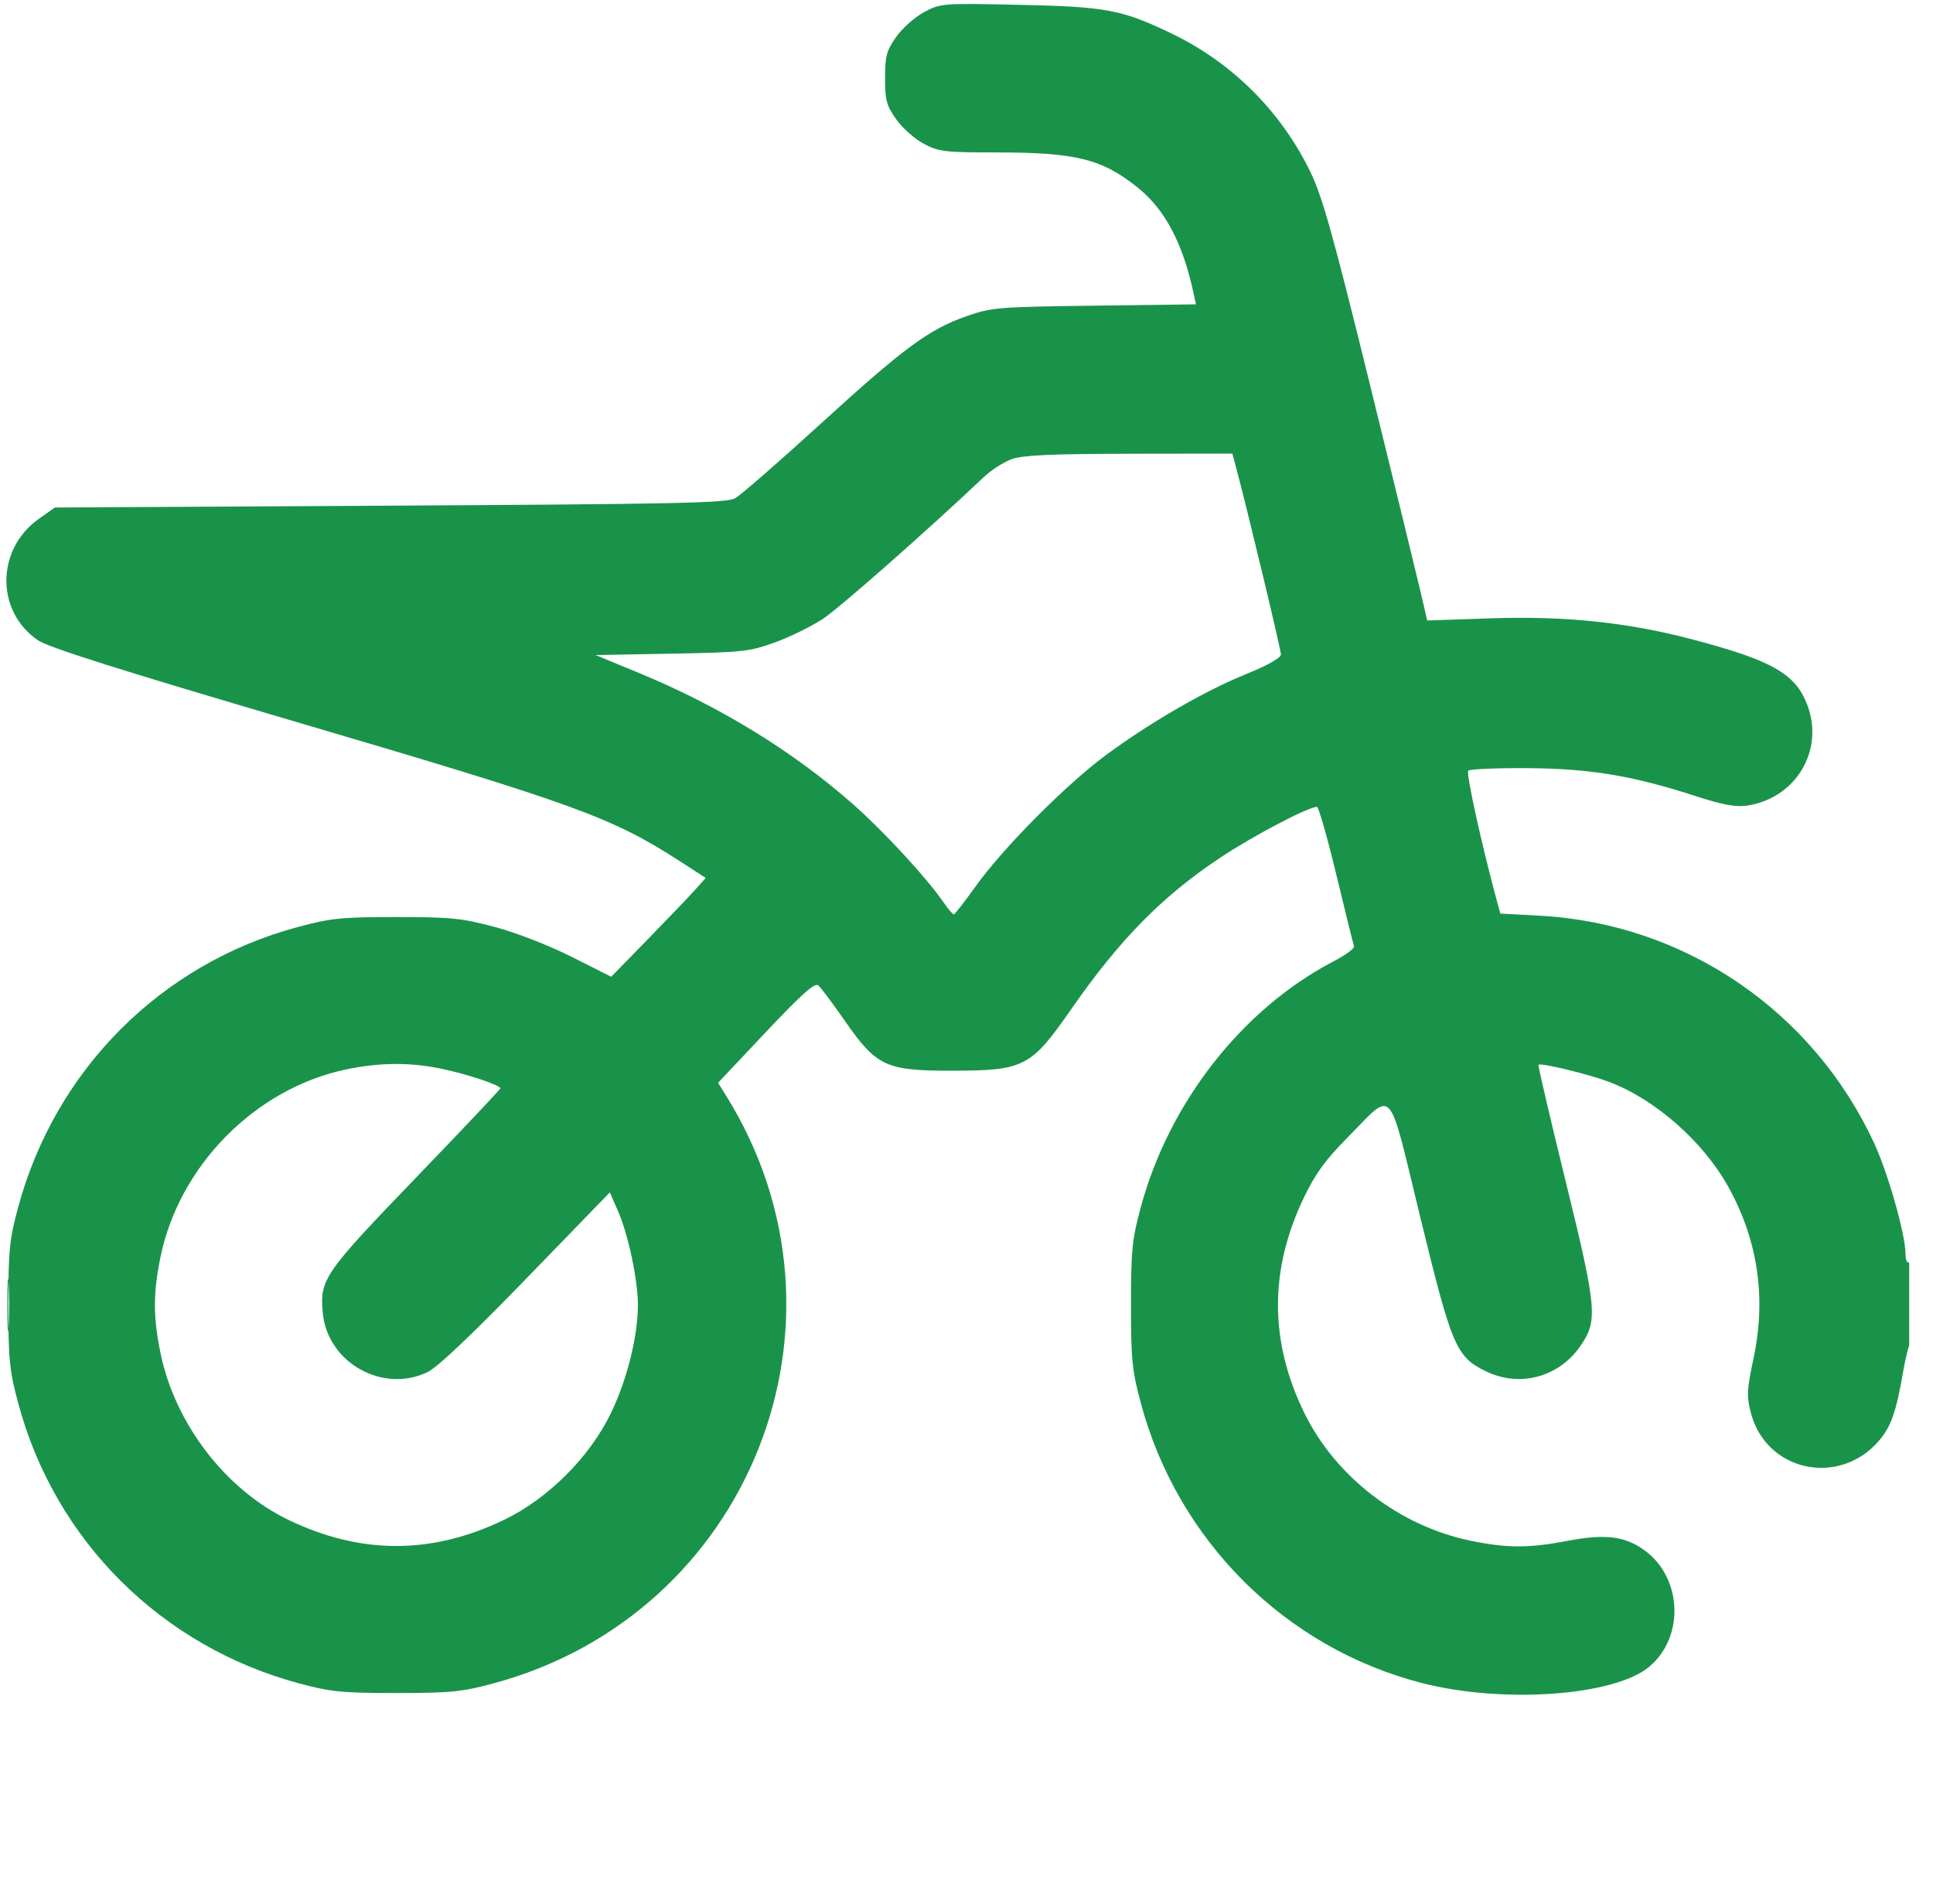 <svg width="65" height="64" viewBox="0 0 65 64" fill="none" xmlns="http://www.w3.org/2000/svg">
<g clip-path="url(#clip0_1872_17070)">
<path fill-rule="evenodd" clip-rule="evenodd" d="M31.075 0.407C30.765 0.572 30.343 0.946 30.137 1.239C29.809 1.705 29.762 1.878 29.762 2.625C29.762 3.372 29.809 3.545 30.137 4.011C30.343 4.304 30.76 4.674 31.063 4.834C31.57 5.102 31.765 5.125 33.526 5.125C36.189 5.125 37.076 5.349 38.28 6.325C39.178 7.053 39.773 8.183 40.13 9.835L40.215 10.232L36.801 10.276C33.566 10.318 33.341 10.336 32.512 10.626C31.24 11.069 30.399 11.689 27.581 14.261C26.193 15.527 24.907 16.647 24.723 16.75C24.434 16.912 22.822 16.946 13.116 17L1.846 17.062L1.313 17.438C-0.134 18.457 -0.155 20.547 1.272 21.523C1.627 21.766 4.003 22.518 9.887 24.249C19.388 27.045 20.562 27.471 22.872 28.961L23.731 29.516L23.375 29.914C23.178 30.133 22.463 30.881 21.786 31.575L20.553 32.838L19.22 32.167C18.452 31.781 17.358 31.356 16.637 31.164C15.524 30.867 15.162 30.831 13.325 30.831C11.485 30.831 11.128 30.867 10.021 31.164C5.407 32.401 1.851 35.969 0.604 40.61C0.318 41.674 0.281 42.05 0.281 43.875C0.281 45.715 0.317 46.072 0.613 47.179C1.851 51.792 5.418 55.349 10.06 56.596C11.123 56.882 11.5 56.919 13.325 56.919C15.149 56.919 15.526 56.882 16.589 56.596C25.219 54.277 29.13 44.43 24.429 36.858L24.146 36.403L25.752 34.7C26.95 33.43 27.398 33.03 27.514 33.127C27.6 33.198 28 33.731 28.403 34.312C29.477 35.857 29.787 36.001 32.029 35.997C34.439 35.993 34.667 35.875 36.015 33.938C37.648 31.589 39.073 30.139 41.029 28.837C42.13 28.104 44 27.122 44.285 27.127C44.341 27.128 44.634 28.154 44.936 29.408C45.238 30.662 45.505 31.744 45.53 31.812C45.556 31.881 45.252 32.106 44.856 32.312C41.775 33.916 39.306 37.066 38.354 40.61C38.068 41.674 38.031 42.05 38.031 43.875C38.031 45.715 38.067 46.072 38.364 47.179C39.602 51.797 43.224 55.403 47.81 56.582C50.546 57.285 54.293 57.017 55.461 56.033C56.653 55.031 56.569 53.041 55.298 52.12C54.64 51.643 53.98 51.562 52.713 51.803C51.404 52.051 50.691 52.051 49.475 51.804C47.074 51.316 44.913 49.66 43.858 47.5C42.684 45.096 42.679 42.691 43.844 40.266C44.232 39.458 44.564 39 45.304 38.253C46.899 36.642 46.649 36.37 47.762 40.935C48.826 45.295 48.964 45.618 49.978 46.108C51.094 46.649 52.402 46.304 53.123 45.281C53.74 44.405 53.708 44.037 52.644 39.7C52.122 37.576 51.712 35.82 51.734 35.799C51.81 35.723 53.403 36.108 54.104 36.372C55.657 36.956 57.275 38.38 58.12 39.907C59.111 41.697 59.396 43.629 58.968 45.65C58.739 46.729 58.729 46.933 58.876 47.501C59.383 49.455 61.813 49.997 63.164 48.459C63.585 47.98 63.763 47.476 63.998 46.102C64.076 45.643 64.182 45.226 64.232 45.175C64.378 45.03 64.346 42.347 64.2 42.438C64.127 42.482 64.075 42.361 64.075 42.148C64.075 41.514 63.49 39.447 63.028 38.447C60.97 33.992 56.662 31.055 51.794 30.787L50.451 30.713L50.345 30.325C49.838 28.469 49.291 25.991 49.372 25.911C49.426 25.857 50.324 25.818 51.367 25.825C53.467 25.838 54.929 26.082 57.04 26.772C57.879 27.046 58.356 27.137 58.708 27.09C60.373 26.866 61.361 25.238 60.77 23.691C60.372 22.648 59.583 22.2 56.9 21.494C54.731 20.923 52.626 20.703 50.127 20.788L47.992 20.86L47.769 19.899C47.646 19.37 46.874 16.209 46.053 12.875C44.844 7.96 44.469 6.621 44.075 5.803C43.09 3.758 41.436 2.106 39.397 1.127C37.721 0.322 37.201 0.225 34.262 0.162C31.678 0.107 31.628 0.111 31.075 0.407ZM34.026 15.434C33.759 15.529 33.337 15.799 33.089 16.034C31.172 17.846 28.244 20.426 27.674 20.805C27.293 21.057 26.567 21.413 26.06 21.597C25.197 21.908 24.971 21.933 22.584 21.976L20.03 22.023L21.498 22.63C24.214 23.752 26.671 25.26 28.697 27.049C29.729 27.96 31.17 29.524 31.733 30.343C31.887 30.566 32.04 30.745 32.075 30.741C32.109 30.738 32.446 30.302 32.825 29.774C33.733 28.504 35.876 26.35 37.198 25.378C38.69 24.28 40.502 23.233 41.888 22.669C42.639 22.363 43.072 22.119 43.072 22C43.074 21.84 41.942 17.124 41.566 15.719L41.44 15.25L37.976 15.255C35.354 15.26 34.394 15.303 34.026 15.434ZM11.637 35.954C8.582 36.596 6.018 39.193 5.394 42.276C5.148 43.492 5.148 44.258 5.394 45.474C5.876 47.854 7.582 50.081 9.706 51.101C12.132 52.267 14.517 52.267 16.942 51.101C18.431 50.386 19.836 48.982 20.551 47.493C21.089 46.372 21.45 44.922 21.45 43.875C21.45 43.032 21.127 41.505 20.783 40.72L20.506 40.088L17.699 42.984C15.881 44.86 14.712 45.968 14.381 46.128C12.873 46.858 11.015 45.815 10.855 44.148C10.746 43.016 10.885 42.814 13.966 39.616C15.538 37.984 16.825 36.623 16.825 36.592C16.825 36.484 15.746 36.122 14.878 35.938C13.803 35.71 12.774 35.715 11.637 35.954ZM0.247 43.875C0.247 44.666 0.267 44.989 0.292 44.594C0.317 44.198 0.317 43.552 0.292 43.156C0.267 42.761 0.247 43.084 0.247 43.875Z" fill="#1A934A"/>
</g>
<defs>
<clipPath id="clip0_1872_17070">
<rect width="64" height="64" fill="white" transform="translate(0.199)"/>
</clipPath>
</defs>
</svg>
